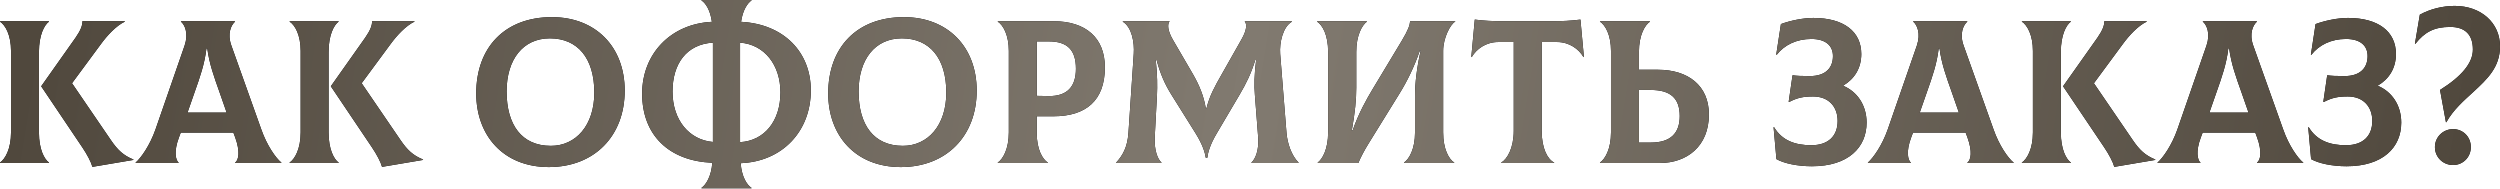 <?xml version="1.0" encoding="UTF-8"?> <svg xmlns="http://www.w3.org/2000/svg" width="3922" height="296" viewBox="0 0 3922 296" fill="none"> <path d="M61.121 208.004V81.281C61.121 55.041 69.441 39.36 76.802 33.92V33.28H0V33.92C8.32 39.36 17.28 54.721 17.28 80.001V207.684C17.28 233.924 8 249.604 0 255.044V255.684H76.802V255.044C69.441 249.604 61.121 234.244 61.121 208.004ZM173.763 219.524L112.962 130.562L158.083 69.441C168.323 55.361 182.403 40.32 195.844 33.92V33.28H129.283C129.603 39.36 126.722 47.361 118.722 58.881L64.641 135.362L129.283 231.364C136.643 242.244 143.043 254.404 144.963 261.765L209.284 250.884V250.244C193.604 243.844 184.644 235.524 173.763 219.524ZM409.973 203.203L362.932 71.361C356.212 52.481 362.612 39.36 368.692 33.92V33.28H283.89V33.92C289.97 39.04 296.051 52.481 289.65 71.361L243.89 203.203C235.249 227.844 221.489 247.364 212.849 255.044V255.684H280.05V255.044C275.57 250.884 272.37 237.764 280.69 215.684L283.57 208.004H366.132L369.012 215.684C377.012 237.764 374.452 250.884 369.012 255.044V255.684H441.333V255.044C432.373 247.684 418.613 227.844 409.973 203.203ZM323.891 75.841H325.171C328.371 100.482 336.371 121.922 343.731 142.722L355.572 176.643H294.131L305.971 142.722C313.331 121.922 321.011 100.482 323.891 75.841ZM515.505 208.004V81.281C515.505 55.041 523.825 39.36 531.185 33.92V33.28H454.383V33.92C462.704 39.36 471.664 54.721 471.664 80.001V207.684C471.664 233.924 462.384 249.604 454.383 255.044V255.684H531.185V255.044C523.825 249.604 515.505 234.244 515.505 208.004ZM628.147 219.524L567.346 130.562L612.466 69.441C622.707 55.361 636.787 40.32 650.227 33.92V33.28H583.666C583.986 39.36 581.106 47.361 573.106 58.881L519.025 135.362L583.666 231.364C591.026 242.244 597.426 254.404 599.346 261.765L663.667 250.884V250.244C647.987 243.844 639.027 235.524 628.147 219.524ZM861.011 262.085C932.372 262.085 980.053 213.444 980.053 142.082C980.053 73.281 934.292 26.88 865.811 26.88C791.89 26.88 747.089 74.561 747.089 146.562C747.089 212.164 789.33 262.085 861.011 262.085ZM864.211 228.804C818.45 228.804 794.77 195.843 794.77 143.362C794.77 93.441 820.37 60.161 862.611 60.161C906.132 60.161 932.372 91.201 932.372 145.282C932.372 196.483 903.572 228.804 864.211 228.804ZM1272.03 141.762C1272.03 81.921 1229.79 37.76 1162.59 34.24C1165.15 16 1172.51 5.12 1178.91 0.64V-0H1100.51V0.64C1107.23 5.12 1114.27 16 1116.83 34.24C1051.86 37.44 1007.38 84.801 1007.38 146.882C1007.38 211.524 1048.98 252.484 1117.47 255.364C1115.87 276.805 1107.55 289.925 1100.51 294.725V295.365H1178.91V294.725C1171.55 289.925 1163.55 277.125 1161.95 256.004C1227.55 253.444 1272.03 205.763 1272.03 141.762ZM1055.06 143.682C1055.06 99.841 1077.14 69.441 1118.43 66.881V222.724C1081.31 219.524 1055.06 188.483 1055.06 143.682ZM1160.99 223.044V66.881C1199.39 69.761 1224.35 102.082 1224.35 144.962C1224.35 189.763 1199.39 220.804 1160.99 223.044ZM1413.21 262.085C1484.57 262.085 1532.25 213.444 1532.25 142.082C1532.25 73.281 1486.49 26.88 1418.01 26.88C1344.09 26.88 1299.29 74.561 1299.29 146.562C1299.29 212.164 1341.53 262.085 1413.21 262.085ZM1416.41 228.804C1370.65 228.804 1346.97 195.843 1346.97 143.362C1346.97 93.441 1372.57 60.161 1414.81 60.161C1458.33 60.161 1484.57 91.201 1484.57 145.282C1484.57 196.483 1455.77 228.804 1416.41 228.804ZM1652.7 33.28H1565.34V33.92C1573.66 39.36 1582.62 54.721 1582.62 80.001V207.684C1582.62 233.924 1573.34 249.604 1565.34 255.044V255.684H1643.74V255.044C1635.42 249.604 1626.46 234.244 1626.46 208.964V182.403H1652.7C1703.58 182.403 1733.34 157.763 1733.34 105.602C1733.34 59.521 1703.58 33.28 1652.7 33.28ZM1645.34 150.722L1626.46 150.402V64.961H1645.34C1674.46 64.961 1687.9 78.401 1687.9 107.842C1687.9 135.362 1674.78 151.042 1645.34 150.722ZM1751.4 255.684H1821.8L1822.12 255.044C1816.04 249.604 1810.6 235.524 1811.56 215.364L1815.08 149.122C1815.72 135.362 1815.72 118.082 1813.16 94.081H1814.44C1820.52 116.482 1827.24 131.522 1837.48 148.162L1875.56 208.964C1887.4 227.844 1890.6 240.644 1891.56 247.364H1894.12C1894.76 240.644 1897.64 227.844 1909.16 208.644L1944.68 148.482C1955.24 130.562 1962.6 115.522 1969.32 94.081H1970.6C1967.72 117.442 1967.4 134.082 1968.68 149.122L1973.8 215.364C1975.4 235.524 1969.32 249.604 1963.24 255.044L1963.56 255.684H2036.85L2037.17 255.044C2025.64 243.524 2019.56 224.004 2018.28 208.644L2008.36 84.481C2007.08 66.881 2012.52 41.92 2026.92 33.92L2026.6 33.28H1952.68C1956.52 38.08 1955.88 47.361 1947.88 61.441L1916.52 116.802C1905.96 135.362 1897.64 150.082 1892.84 169.603H1891.56C1888.68 151.362 1881.64 134.082 1871.72 116.802L1840.04 62.401C1831.72 48.001 1831.08 38.08 1834.92 33.28H1761.64L1761.32 33.92C1775.72 42.56 1779.88 66.881 1778.6 84.481L1770.28 208.644C1768.68 231.044 1761.32 243.844 1751.08 255.044L1751.4 255.684ZM2067.25 255.684H2130.93C2134.45 247.044 2140.53 235.524 2146.93 225.284L2195.25 147.202C2207.41 127.682 2218.61 104.962 2227.57 79.041H2228.85C2222.77 105.602 2219.89 130.242 2219.89 150.082V207.684C2219.89 233.924 2210.61 249.604 2202.61 255.044V255.684H2281.33V255.044C2273.01 249.604 2264.05 234.244 2264.05 207.684V79.681C2264.05 59.201 2275.57 37.76 2282.93 33.92V33.28H2212.21C2211.57 39.68 2209.65 46.401 2199.09 64.001L2153.01 140.482C2144.37 154.883 2131.57 177.283 2121.97 204.803H2120.69C2125.81 176.323 2127.73 155.843 2127.73 137.602V81.281C2127.73 55.041 2137.01 39.36 2144.37 33.92V33.28H2066.29V33.92C2074.61 39.36 2083.57 54.721 2083.57 81.281V207.684C2083.57 233.924 2074.61 249.604 2067.25 255.044V255.684ZM2479.39 30.72C2464.67 32.64 2451.23 33.28 2435.55 33.28H2357.47C2341.79 33.28 2328.35 32.64 2313.63 30.72L2308.19 89.281L2308.83 89.601C2316.19 76.801 2331.23 65.921 2350.43 65.921H2374.75V205.123C2374.75 232.324 2364.51 249.604 2355.23 255.044V255.684H2438.11V255.044C2427.55 249.604 2418.59 232.644 2418.59 205.123V65.921H2442.59C2461.79 65.921 2476.83 76.801 2484.19 89.601L2484.83 89.281L2479.39 30.72ZM2601.25 109.442H2571.17V81.281C2571.17 55.041 2580.45 39.36 2588.45 33.92V33.28H2510.05V33.92C2518.37 39.36 2527.33 54.721 2527.33 80.001V207.684C2527.33 233.924 2518.05 249.604 2510.05 255.044V255.684H2604.13C2646.05 255.684 2680.93 229.764 2680.93 179.523C2680.93 134.082 2647.97 109.442 2601.25 109.442ZM2589.73 223.684H2571.17V141.122H2589.73C2620.77 141.122 2635.17 154.243 2635.17 182.083C2635.17 208.964 2620.77 223.684 2589.73 223.684ZM2842.55 260.804C2899.52 260.804 2928.32 231.364 2928.32 192.323C2928.32 164.163 2912.64 143.362 2891.84 134.722V134.082C2908.8 124.162 2920 107.202 2920 84.801C2920 49.281 2892.16 28.16 2844.8 28.16C2828.47 28.16 2808.63 32.32 2793.91 37.76L2786.55 85.761L2787.19 86.081C2799.35 70.401 2818.55 61.121 2841.59 61.121C2864.64 61.121 2875.52 72.001 2875.52 88.001C2875.52 105.922 2864.64 119.362 2839.35 119.362C2826.55 119.362 2818.55 119.042 2812.15 118.082L2806.07 159.683L2806.71 160.003C2819.83 153.283 2828.79 151.362 2844.48 151.362C2868.48 151.362 2882.88 167.043 2882.88 189.763C2882.88 213.124 2868.48 227.844 2841.59 227.844C2816.63 227.844 2795.83 220.804 2783.03 199.363L2782.39 199.683L2786.87 249.604C2798.71 256.324 2819.83 260.804 2842.55 260.804ZM3127.52 203.203L3080.48 71.361C3073.76 52.481 3080.16 39.36 3086.24 33.92V33.28H3001.44V33.92C3007.52 39.04 3013.6 52.481 3007.2 71.361L2961.44 203.203C2952.8 227.844 2939.04 247.364 2930.4 255.044V255.684H2997.6V255.044C2993.12 250.884 2989.92 237.764 2998.24 215.684L3001.12 208.004H3083.68L3086.56 215.684C3094.56 237.764 3092 250.884 3086.56 255.044V255.684H3158.88V255.044C3149.92 247.684 3136.16 227.844 3127.52 203.203ZM3041.44 75.841H3042.72C3045.92 100.482 3053.92 121.922 3061.28 142.722L3073.12 176.643H3011.68L3023.52 142.722C3030.88 121.922 3038.56 100.482 3041.44 75.841ZM3233.05 208.004V81.281C3233.05 55.041 3241.37 39.36 3248.73 33.92V33.28H3171.93V33.92C3180.25 39.36 3189.21 54.721 3189.21 80.001V207.684C3189.21 233.924 3179.93 249.604 3171.93 255.044V255.684H3248.73V255.044C3241.37 249.604 3233.05 234.244 3233.05 208.004ZM3345.7 219.524L3284.9 130.562L3330.02 69.441C3340.26 55.361 3354.34 40.32 3367.78 33.92V33.28H3301.22C3301.54 39.36 3298.66 47.361 3290.66 58.881L3236.57 135.362L3301.22 231.364C3308.58 242.244 3314.98 254.404 3316.9 261.765L3381.22 250.884V250.244C3365.54 243.844 3356.58 235.524 3345.7 219.524ZM3581.91 203.203L3534.87 71.361C3528.15 52.481 3534.55 39.36 3540.63 33.92V33.28H3455.82V33.92C3461.9 39.04 3467.98 52.481 3461.58 71.361L3415.82 203.203C3407.18 227.844 3393.42 247.364 3384.78 255.044V255.684H3451.98V255.044C3447.5 250.884 3444.3 237.764 3452.62 215.684L3455.5 208.004H3538.07L3540.95 215.684C3548.95 237.764 3546.39 250.884 3540.95 255.044V255.684H3613.27V255.044C3604.31 247.684 3590.55 227.844 3581.91 203.203ZM3495.82 75.841H3497.1C3500.3 100.482 3508.3 121.922 3515.66 142.722L3527.51 176.643H3466.06L3477.9 142.722C3485.26 121.922 3492.94 100.482 3495.82 75.841ZM3681.32 260.804C3738.28 260.804 3767.08 231.364 3767.08 192.323C3767.08 164.163 3751.4 143.362 3730.6 134.722V134.082C3747.56 124.162 3758.76 107.202 3758.76 84.801C3758.76 49.281 3730.92 28.16 3683.56 28.16C3667.24 28.16 3647.4 32.32 3632.68 37.76L3625.32 85.761L3625.96 86.081C3638.12 70.401 3657.32 61.121 3680.36 61.121C3703.4 61.121 3714.28 72.001 3714.28 88.001C3714.28 105.922 3703.4 119.362 3678.12 119.362C3665.32 119.362 3657.32 119.042 3650.92 118.082L3644.84 159.683L3645.48 160.003C3658.6 153.283 3667.56 151.362 3683.24 151.362C3707.24 151.362 3721.64 167.043 3721.64 189.763C3721.64 213.124 3707.24 227.844 3680.36 227.844C3655.4 227.844 3634.6 220.804 3621.8 199.363L3621.16 199.683L3625.64 249.604C3637.48 256.324 3658.6 260.804 3681.32 260.804ZM3837.2 191.683H3837.84C3848.72 172.163 3865.36 157.763 3880.4 144.002C3901.84 124.162 3922 105.602 3922 72.641C3922 35.84 3892.24 9.28 3850.96 9.28C3832.08 9.28 3812.56 14.08 3796.24 23.04L3788.56 68.481L3789.2 68.801C3803.92 49.921 3819.28 42.24 3843.92 42.24C3867.28 42.24 3879.44 54.401 3879.44 77.761C3879.44 98.561 3862.16 119.682 3827.92 141.122L3837.2 191.683ZM3848.4 258.884C3864.08 258.884 3876.24 246.404 3876.24 230.724C3876.24 214.724 3864.08 202.563 3848.4 202.563C3832.72 202.563 3819.92 215.044 3819.92 230.724C3819.92 246.404 3832.4 258.884 3848.4 258.884Z" fill="black"></path> <path d="M61.121 208.004V81.281C61.121 55.041 69.441 39.36 76.802 33.92V33.28H0V33.92C8.32 39.36 17.28 54.721 17.28 80.001V207.684C17.28 233.924 8 249.604 0 255.044V255.684H76.802V255.044C69.441 249.604 61.121 234.244 61.121 208.004ZM173.763 219.524L112.962 130.562L158.083 69.441C168.323 55.361 182.403 40.32 195.844 33.92V33.28H129.283C129.603 39.36 126.722 47.361 118.722 58.881L64.641 135.362L129.283 231.364C136.643 242.244 143.043 254.404 144.963 261.765L209.284 250.884V250.244C193.604 243.844 184.644 235.524 173.763 219.524ZM409.973 203.203L362.932 71.361C356.212 52.481 362.612 39.36 368.692 33.92V33.28H283.89V33.92C289.97 39.04 296.051 52.481 289.65 71.361L243.89 203.203C235.249 227.844 221.489 247.364 212.849 255.044V255.684H280.05V255.044C275.57 250.884 272.37 237.764 280.69 215.684L283.57 208.004H366.132L369.012 215.684C377.012 237.764 374.452 250.884 369.012 255.044V255.684H441.333V255.044C432.373 247.684 418.613 227.844 409.973 203.203ZM323.891 75.841H325.171C328.371 100.482 336.371 121.922 343.731 142.722L355.572 176.643H294.131L305.971 142.722C313.331 121.922 321.011 100.482 323.891 75.841ZM515.505 208.004V81.281C515.505 55.041 523.825 39.36 531.185 33.92V33.28H454.383V33.92C462.704 39.36 471.664 54.721 471.664 80.001V207.684C471.664 233.924 462.384 249.604 454.383 255.044V255.684H531.185V255.044C523.825 249.604 515.505 234.244 515.505 208.004ZM628.147 219.524L567.346 130.562L612.466 69.441C622.707 55.361 636.787 40.32 650.227 33.92V33.28H583.666C583.986 39.36 581.106 47.361 573.106 58.881L519.025 135.362L583.666 231.364C591.026 242.244 597.426 254.404 599.346 261.765L663.667 250.884V250.244C647.987 243.844 639.027 235.524 628.147 219.524ZM861.011 262.085C932.372 262.085 980.053 213.444 980.053 142.082C980.053 73.281 934.292 26.88 865.811 26.88C791.89 26.88 747.089 74.561 747.089 146.562C747.089 212.164 789.33 262.085 861.011 262.085ZM864.211 228.804C818.45 228.804 794.77 195.843 794.77 143.362C794.77 93.441 820.37 60.161 862.611 60.161C906.132 60.161 932.372 91.201 932.372 145.282C932.372 196.483 903.572 228.804 864.211 228.804ZM1272.03 141.762C1272.03 81.921 1229.79 37.76 1162.59 34.24C1165.15 16 1172.51 5.12 1178.91 0.64V-0H1100.51V0.64C1107.23 5.12 1114.27 16 1116.83 34.24C1051.86 37.44 1007.38 84.801 1007.38 146.882C1007.38 211.524 1048.98 252.484 1117.47 255.364C1115.87 276.805 1107.55 289.925 1100.51 294.725V295.365H1178.91V294.725C1171.55 289.925 1163.55 277.125 1161.95 256.004C1227.55 253.444 1272.03 205.763 1272.03 141.762ZM1055.06 143.682C1055.06 99.841 1077.14 69.441 1118.43 66.881V222.724C1081.31 219.524 1055.06 188.483 1055.06 143.682ZM1160.99 223.044V66.881C1199.39 69.761 1224.35 102.082 1224.35 144.962C1224.35 189.763 1199.39 220.804 1160.99 223.044ZM1413.21 262.085C1484.57 262.085 1532.25 213.444 1532.25 142.082C1532.25 73.281 1486.49 26.88 1418.01 26.88C1344.09 26.88 1299.29 74.561 1299.29 146.562C1299.29 212.164 1341.53 262.085 1413.21 262.085ZM1416.41 228.804C1370.65 228.804 1346.97 195.843 1346.97 143.362C1346.97 93.441 1372.57 60.161 1414.81 60.161C1458.33 60.161 1484.57 91.201 1484.57 145.282C1484.57 196.483 1455.77 228.804 1416.41 228.804ZM1652.7 33.28H1565.34V33.92C1573.66 39.36 1582.62 54.721 1582.62 80.001V207.684C1582.62 233.924 1573.34 249.604 1565.34 255.044V255.684H1643.74V255.044C1635.42 249.604 1626.46 234.244 1626.46 208.964V182.403H1652.7C1703.58 182.403 1733.34 157.763 1733.34 105.602C1733.34 59.521 1703.58 33.28 1652.7 33.28ZM1645.34 150.722L1626.46 150.402V64.961H1645.34C1674.46 64.961 1687.9 78.401 1687.9 107.842C1687.9 135.362 1674.78 151.042 1645.34 150.722ZM1751.4 255.684H1821.8L1822.12 255.044C1816.04 249.604 1810.6 235.524 1811.56 215.364L1815.08 149.122C1815.72 135.362 1815.72 118.082 1813.16 94.081H1814.44C1820.52 116.482 1827.24 131.522 1837.48 148.162L1875.56 208.964C1887.4 227.844 1890.6 240.644 1891.56 247.364H1894.12C1894.76 240.644 1897.64 227.844 1909.16 208.644L1944.68 148.482C1955.24 130.562 1962.6 115.522 1969.32 94.081H1970.6C1967.72 117.442 1967.4 134.082 1968.68 149.122L1973.8 215.364C1975.4 235.524 1969.32 249.604 1963.24 255.044L1963.56 255.684H2036.85L2037.17 255.044C2025.64 243.524 2019.56 224.004 2018.28 208.644L2008.36 84.481C2007.08 66.881 2012.52 41.92 2026.92 33.92L2026.6 33.28H1952.68C1956.52 38.08 1955.88 47.361 1947.88 61.441L1916.52 116.802C1905.96 135.362 1897.64 150.082 1892.84 169.603H1891.56C1888.68 151.362 1881.64 134.082 1871.72 116.802L1840.04 62.401C1831.72 48.001 1831.08 38.08 1834.92 33.28H1761.64L1761.32 33.92C1775.72 42.56 1779.88 66.881 1778.6 84.481L1770.28 208.644C1768.68 231.044 1761.32 243.844 1751.08 255.044L1751.4 255.684ZM2067.25 255.684H2130.93C2134.45 247.044 2140.53 235.524 2146.93 225.284L2195.25 147.202C2207.41 127.682 2218.61 104.962 2227.57 79.041H2228.85C2222.77 105.602 2219.89 130.242 2219.89 150.082V207.684C2219.89 233.924 2210.61 249.604 2202.61 255.044V255.684H2281.33V255.044C2273.01 249.604 2264.05 234.244 2264.05 207.684V79.681C2264.05 59.201 2275.57 37.76 2282.93 33.92V33.28H2212.21C2211.57 39.68 2209.65 46.401 2199.09 64.001L2153.01 140.482C2144.37 154.883 2131.57 177.283 2121.97 204.803H2120.69C2125.81 176.323 2127.73 155.843 2127.73 137.602V81.281C2127.73 55.041 2137.01 39.36 2144.37 33.92V33.28H2066.29V33.92C2074.61 39.36 2083.57 54.721 2083.57 81.281V207.684C2083.57 233.924 2074.61 249.604 2067.25 255.044V255.684ZM2479.39 30.72C2464.67 32.64 2451.23 33.28 2435.55 33.28H2357.47C2341.79 33.28 2328.35 32.64 2313.63 30.72L2308.19 89.281L2308.83 89.601C2316.19 76.801 2331.23 65.921 2350.43 65.921H2374.75V205.123C2374.75 232.324 2364.51 249.604 2355.23 255.044V255.684H2438.11V255.044C2427.55 249.604 2418.59 232.644 2418.59 205.123V65.921H2442.59C2461.79 65.921 2476.83 76.801 2484.19 89.601L2484.83 89.281L2479.39 30.72ZM2601.25 109.442H2571.17V81.281C2571.17 55.041 2580.45 39.36 2588.45 33.92V33.28H2510.05V33.92C2518.37 39.36 2527.33 54.721 2527.33 80.001V207.684C2527.33 233.924 2518.05 249.604 2510.05 255.044V255.684H2604.13C2646.05 255.684 2680.93 229.764 2680.93 179.523C2680.93 134.082 2647.97 109.442 2601.25 109.442ZM2589.73 223.684H2571.17V141.122H2589.73C2620.77 141.122 2635.17 154.243 2635.17 182.083C2635.17 208.964 2620.77 223.684 2589.73 223.684ZM2842.55 260.804C2899.52 260.804 2928.32 231.364 2928.32 192.323C2928.32 164.163 2912.64 143.362 2891.84 134.722V134.082C2908.8 124.162 2920 107.202 2920 84.801C2920 49.281 2892.16 28.16 2844.8 28.16C2828.47 28.16 2808.63 32.32 2793.91 37.76L2786.55 85.761L2787.19 86.081C2799.35 70.401 2818.55 61.121 2841.59 61.121C2864.64 61.121 2875.52 72.001 2875.52 88.001C2875.52 105.922 2864.64 119.362 2839.35 119.362C2826.55 119.362 2818.55 119.042 2812.15 118.082L2806.07 159.683L2806.71 160.003C2819.83 153.283 2828.79 151.362 2844.48 151.362C2868.48 151.362 2882.88 167.043 2882.88 189.763C2882.88 213.124 2868.48 227.844 2841.59 227.844C2816.63 227.844 2795.83 220.804 2783.03 199.363L2782.39 199.683L2786.87 249.604C2798.71 256.324 2819.83 260.804 2842.55 260.804ZM3127.52 203.203L3080.48 71.361C3073.76 52.481 3080.16 39.36 3086.24 33.92V33.28H3001.44V33.92C3007.52 39.04 3013.6 52.481 3007.2 71.361L2961.44 203.203C2952.8 227.844 2939.04 247.364 2930.4 255.044V255.684H2997.6V255.044C2993.12 250.884 2989.92 237.764 2998.24 215.684L3001.12 208.004H3083.68L3086.56 215.684C3094.56 237.764 3092 250.884 3086.56 255.044V255.684H3158.88V255.044C3149.92 247.684 3136.16 227.844 3127.52 203.203ZM3041.44 75.841H3042.72C3045.92 100.482 3053.92 121.922 3061.28 142.722L3073.12 176.643H3011.68L3023.52 142.722C3030.88 121.922 3038.56 100.482 3041.44 75.841ZM3233.05 208.004V81.281C3233.05 55.041 3241.37 39.36 3248.73 33.92V33.28H3171.93V33.92C3180.25 39.36 3189.21 54.721 3189.21 80.001V207.684C3189.21 233.924 3179.93 249.604 3171.93 255.044V255.684H3248.73V255.044C3241.37 249.604 3233.05 234.244 3233.05 208.004ZM3345.7 219.524L3284.9 130.562L3330.02 69.441C3340.26 55.361 3354.34 40.32 3367.78 33.92V33.28H3301.22C3301.54 39.36 3298.66 47.361 3290.66 58.881L3236.57 135.362L3301.22 231.364C3308.58 242.244 3314.98 254.404 3316.9 261.765L3381.22 250.884V250.244C3365.54 243.844 3356.58 235.524 3345.7 219.524ZM3581.91 203.203L3534.87 71.361C3528.15 52.481 3534.55 39.36 3540.63 33.92V33.28H3455.82V33.92C3461.9 39.04 3467.98 52.481 3461.58 71.361L3415.82 203.203C3407.18 227.844 3393.42 247.364 3384.78 255.044V255.684H3451.98V255.044C3447.5 250.884 3444.3 237.764 3452.62 215.684L3455.5 208.004H3538.07L3540.95 215.684C3548.95 237.764 3546.39 250.884 3540.95 255.044V255.684H3613.27V255.044C3604.31 247.684 3590.55 227.844 3581.91 203.203ZM3495.82 75.841H3497.1C3500.3 100.482 3508.3 121.922 3515.66 142.722L3527.51 176.643H3466.06L3477.9 142.722C3485.26 121.922 3492.94 100.482 3495.82 75.841ZM3681.32 260.804C3738.28 260.804 3767.08 231.364 3767.08 192.323C3767.08 164.163 3751.4 143.362 3730.6 134.722V134.082C3747.56 124.162 3758.76 107.202 3758.76 84.801C3758.76 49.281 3730.92 28.16 3683.56 28.16C3667.24 28.16 3647.4 32.32 3632.68 37.76L3625.32 85.761L3625.96 86.081C3638.12 70.401 3657.32 61.121 3680.36 61.121C3703.4 61.121 3714.28 72.001 3714.28 88.001C3714.28 105.922 3703.4 119.362 3678.12 119.362C3665.32 119.362 3657.32 119.042 3650.92 118.082L3644.84 159.683L3645.48 160.003C3658.6 153.283 3667.56 151.362 3683.24 151.362C3707.24 151.362 3721.64 167.043 3721.64 189.763C3721.64 213.124 3707.24 227.844 3680.36 227.844C3655.4 227.844 3634.6 220.804 3621.8 199.363L3621.16 199.683L3625.64 249.604C3637.48 256.324 3658.6 260.804 3681.32 260.804ZM3837.2 191.683H3837.84C3848.72 172.163 3865.36 157.763 3880.4 144.002C3901.84 124.162 3922 105.602 3922 72.641C3922 35.84 3892.24 9.28 3850.96 9.28C3832.08 9.28 3812.56 14.08 3796.24 23.04L3788.56 68.481L3789.2 68.801C3803.92 49.921 3819.28 42.24 3843.92 42.24C3867.28 42.24 3879.44 54.401 3879.44 77.761C3879.44 98.561 3862.16 119.682 3827.92 141.122L3837.2 191.683ZM3848.4 258.884C3864.08 258.884 3876.24 246.404 3876.24 230.724C3876.24 214.724 3864.08 202.563 3848.4 202.563C3832.72 202.563 3819.92 215.044 3819.92 230.724C3819.92 246.404 3832.4 258.884 3848.4 258.884Z" fill="url(#paint0_linear_8_635)"></path> <defs> <linearGradient id="paint0_linear_8_635" x1="50.277" y1="25.893" x2="3797.44" y2="640.386" gradientUnits="userSpaceOnUse"> <stop stop-color="#50483D"></stop> <stop offset="0.5" stop-color="#817A70"></stop> <stop offset="1" stop-color="#50483D"></stop> </linearGradient> </defs> </svg> 
